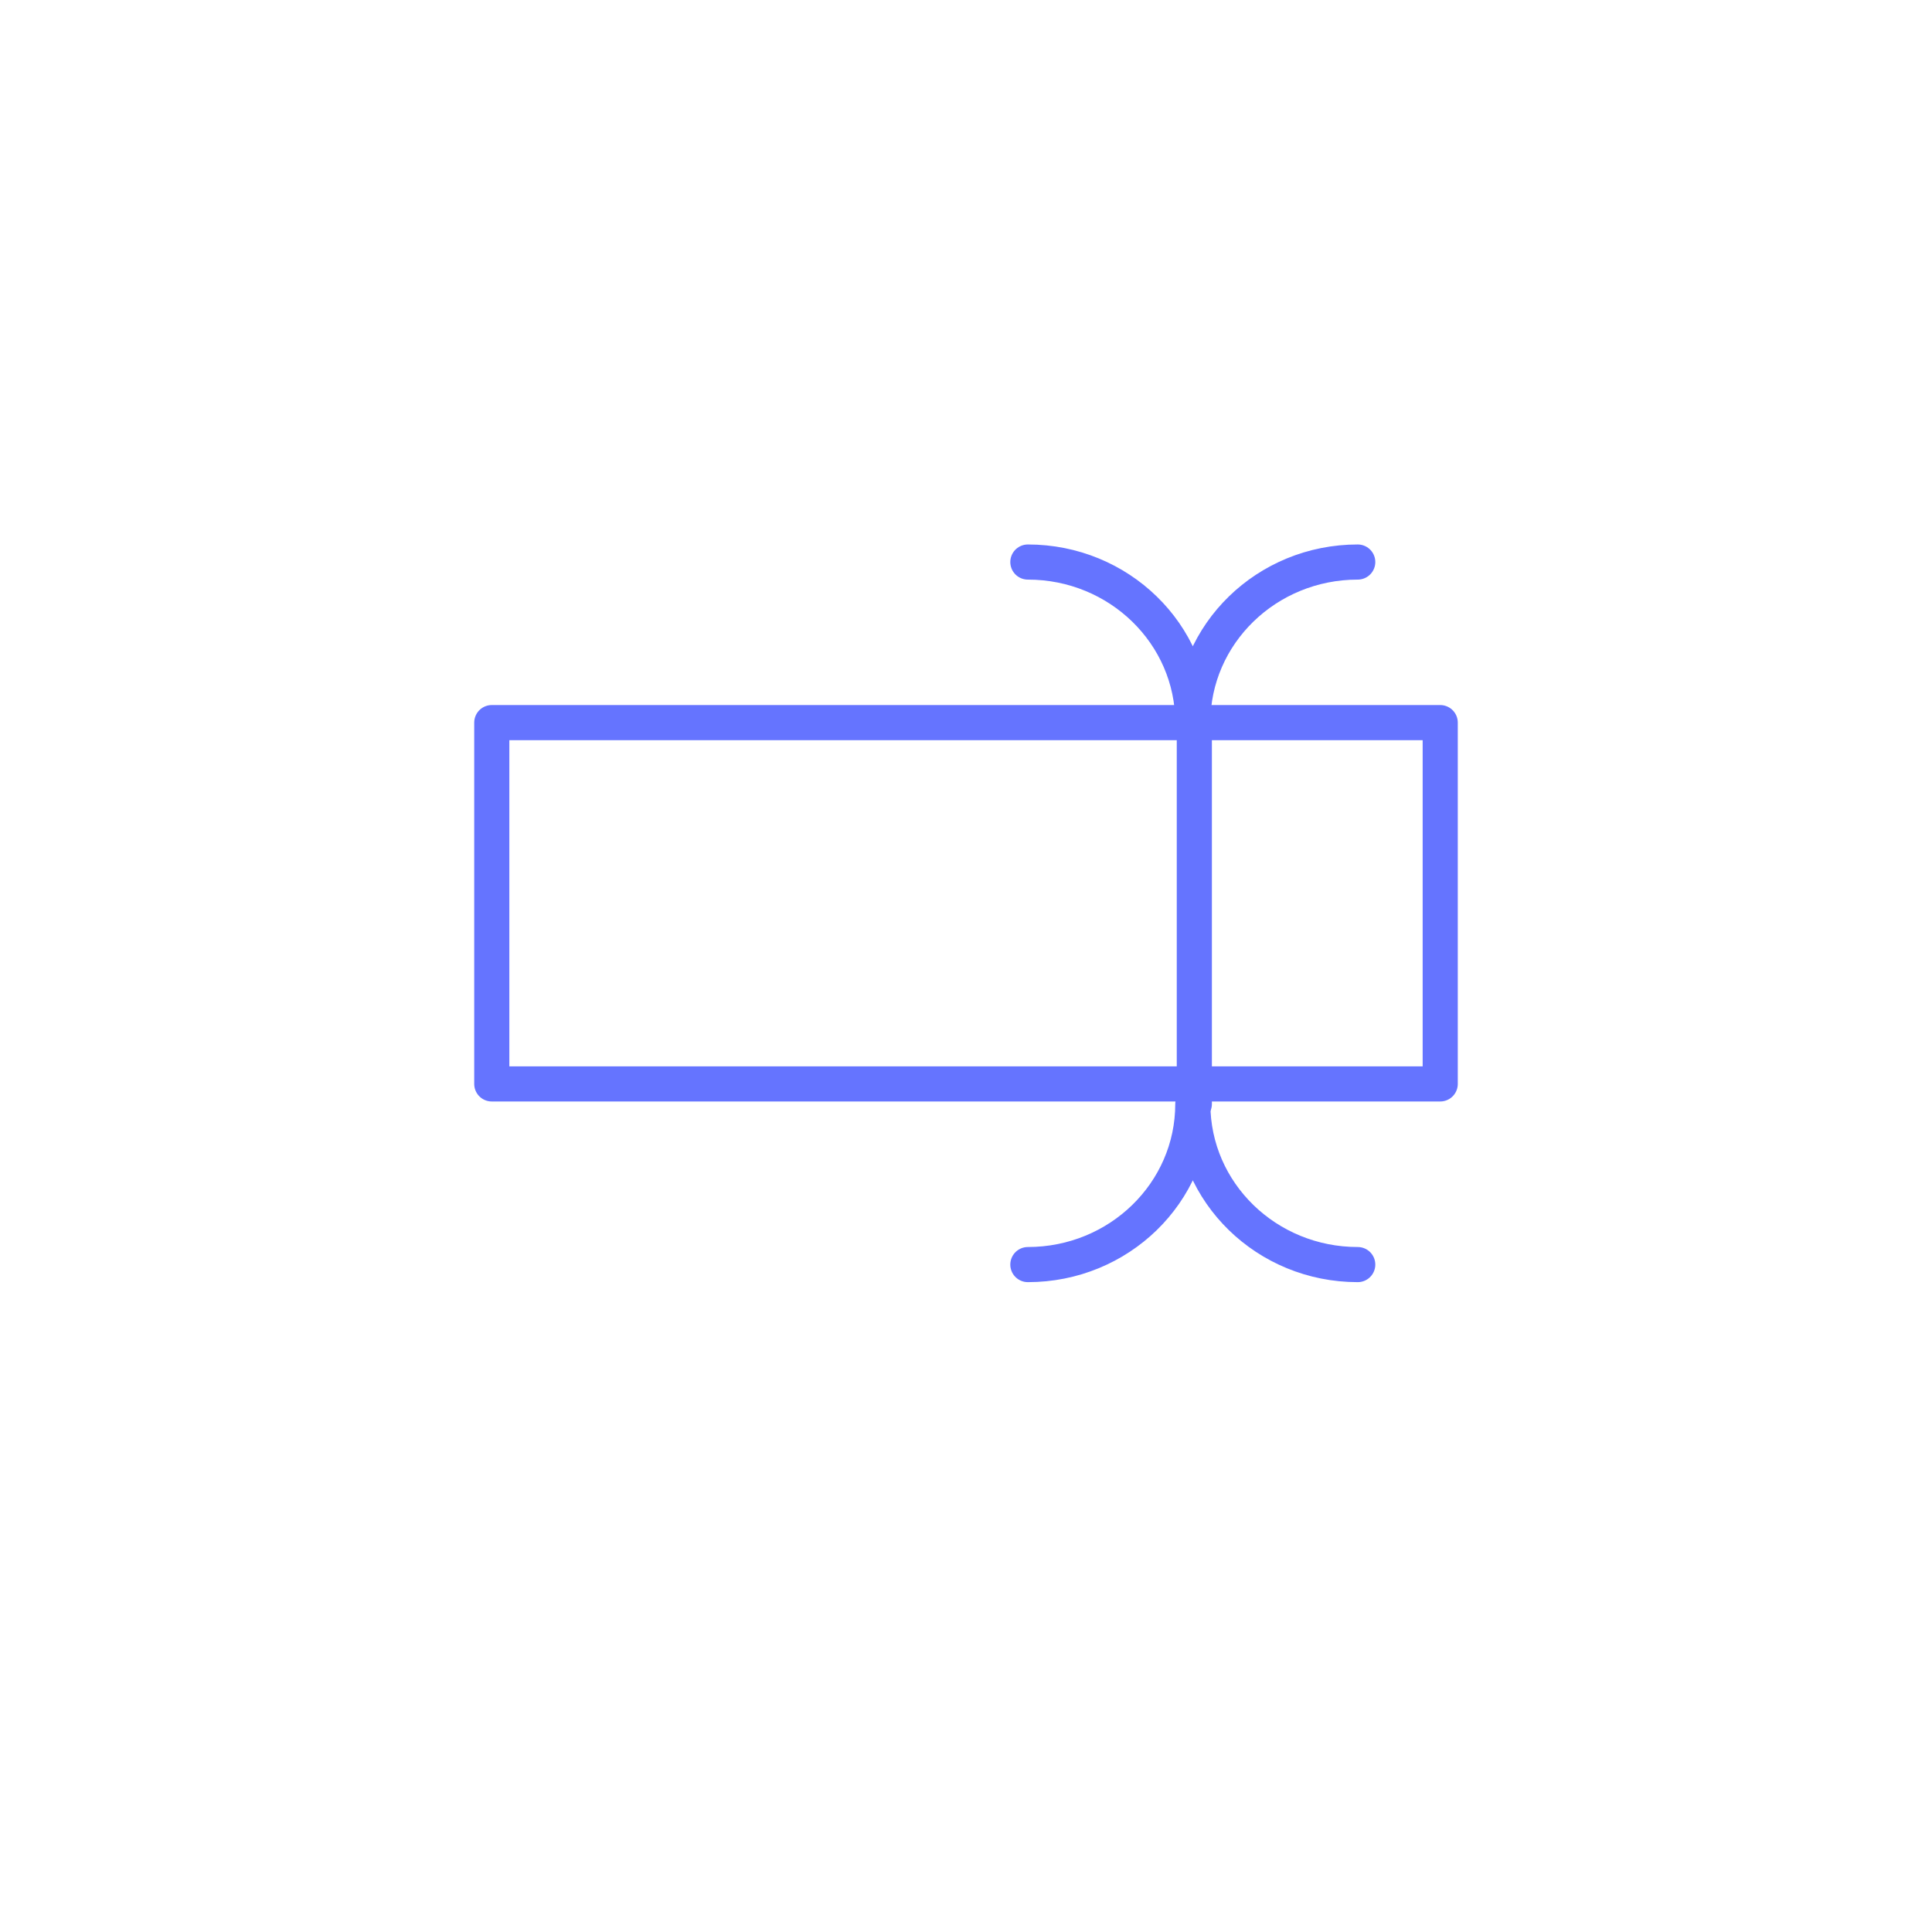 <?xml version="1.0" encoding="UTF-8" standalone="no"?>
<svg width="55px" height="55px" viewBox="0 0 55 55" version="1.1" xmlns="http://www.w3.org/2000/svg" xmlns:xlink="http://www.w3.org/1999/xlink">
    <!-- Generator: Sketch 3.6.1 (26313) - http://www.bohemiancoding.com/sketch -->
    <title>transcription</title>
    <desc>Created with Sketch.</desc>
    <defs>
        <filter x="-50%" y="-50%" width="200%" height="200%" filterUnits="objectBoundingBox" id="filter-1">
            <feOffset dx="0" dy="2" in="SourceAlpha" result="shadowOffsetOuter1"></feOffset>
            <feGaussianBlur stdDeviation="2" in="shadowOffsetOuter1" result="shadowBlurOuter1"></feGaussianBlur>
            <feColorMatrix values="0 0 0 0 0   0 0 0 0 0   0 0 0 0 0  0 0 0 0.094 0" in="shadowBlurOuter1" type="matrix" result="shadowMatrixOuter1"></feColorMatrix>
            <feMerge>
                <feMergeNode in="shadowMatrixOuter1"></feMergeNode>
                <feMergeNode in="SourceGraphic"></feMergeNode>
            </feMerge>
        </filter>
    </defs>
    <g id="Site-Web" stroke="none" stroke-width="1" fill="none" fill-rule="evenodd">
        <g id="FF_Use_Cases" transform="translate(-179, -1164)">
            <g id="transcription" transform="translate(183, 1166)">
                <g id="Group-2-Copy-2" filter="url(#filter-1)" fill="#FFFFFF">
                    <rect id="Rectangle-175" x="0" y="0" width="47" height="47" rx="10"></rect>
                </g>
                <g id="Group" transform="translate(10, 14)" stroke="#6574FF" stroke-linecap="round" stroke-linejoin="round">
                    <path d="M20,4.571 L20,15.429" id="Stroke-160"></path>
                    <path d="M15.261,0 C17.854,0 19.957,2.046 19.957,4.571 C19.957,2.046 22.059,0 24.652,0" id="Stroke-161"></path>
                    <path d="M15.261,20 C17.854,20 19.957,17.954 19.957,15.429 C19.957,17.954 22.059,20 24.652,20" id="Stroke-162"></path>
                    <path d="M27,14.857 L0,14.857 L0,4.571 L27,4.571 L27,14.857 Z" id="Stroke-163"></path>
                </g>
            </g>
        </g>
    </g>
</svg>
